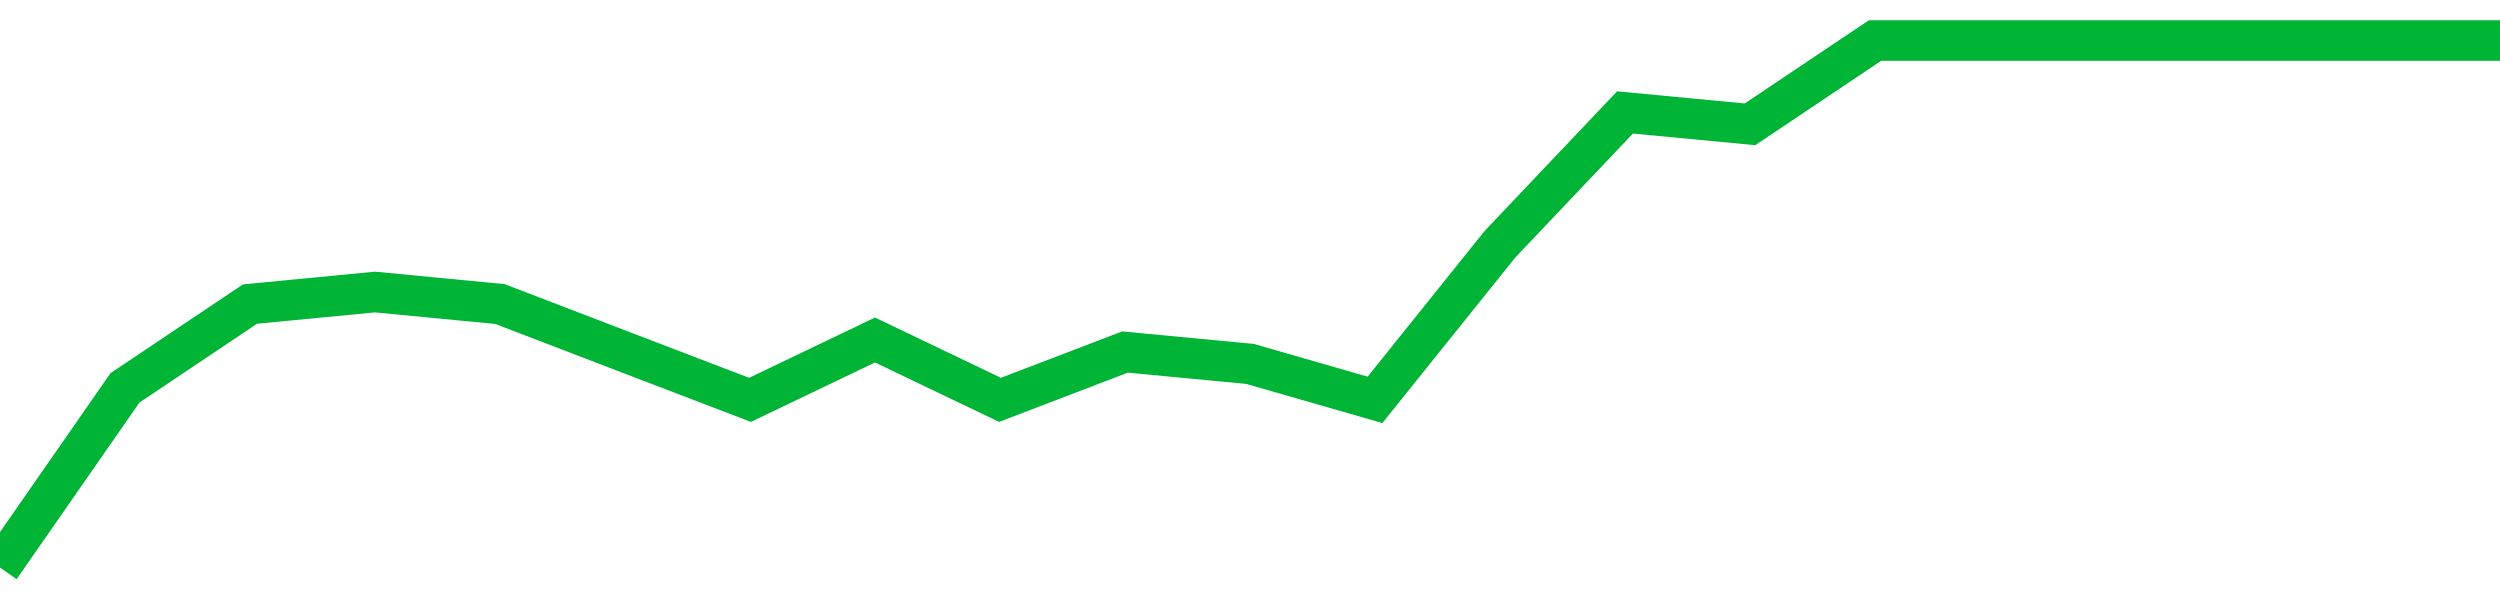 <!-- Generated with https://github.com/jxxe/sparkline/ --><svg viewBox="0 0 185 45" class="sparkline" xmlns="http://www.w3.org/2000/svg"><path class="sparkline--fill" d="M 0 42 L 0 42 L 9.25 28.7 L 18.5 22.5 L 27.75 21.61 L 37 22.5 L 46.25 26.05 L 55.5 29.59 L 64.75 25.16 L 74 29.59 L 83.25 26.05 L 92.5 26.93 L 101.75 29.59 L 111 18.07 L 120.25 8.32 L 129.5 9.2 L 138.75 3 L 148 3 L 157.25 3 L 166.5 3 L 175.75 3 L 185 3 V 45 L 0 45 Z" stroke="none" fill="none" ></path><path class="sparkline--line" d="M 0 42 L 0 42 L 9.25 28.7 L 18.5 22.5 L 27.75 21.61 L 37 22.5 L 46.25 26.05 L 55.5 29.59 L 64.75 25.16 L 74 29.59 L 83.25 26.05 L 92.5 26.93 L 101.75 29.59 L 111 18.07 L 120.25 8.32 L 129.5 9.2 L 138.75 3 L 148 3 L 157.25 3 L 166.5 3 L 175.75 3 L 185 3" fill="none" stroke-width="3" stroke="#00B436" ></path></svg>
